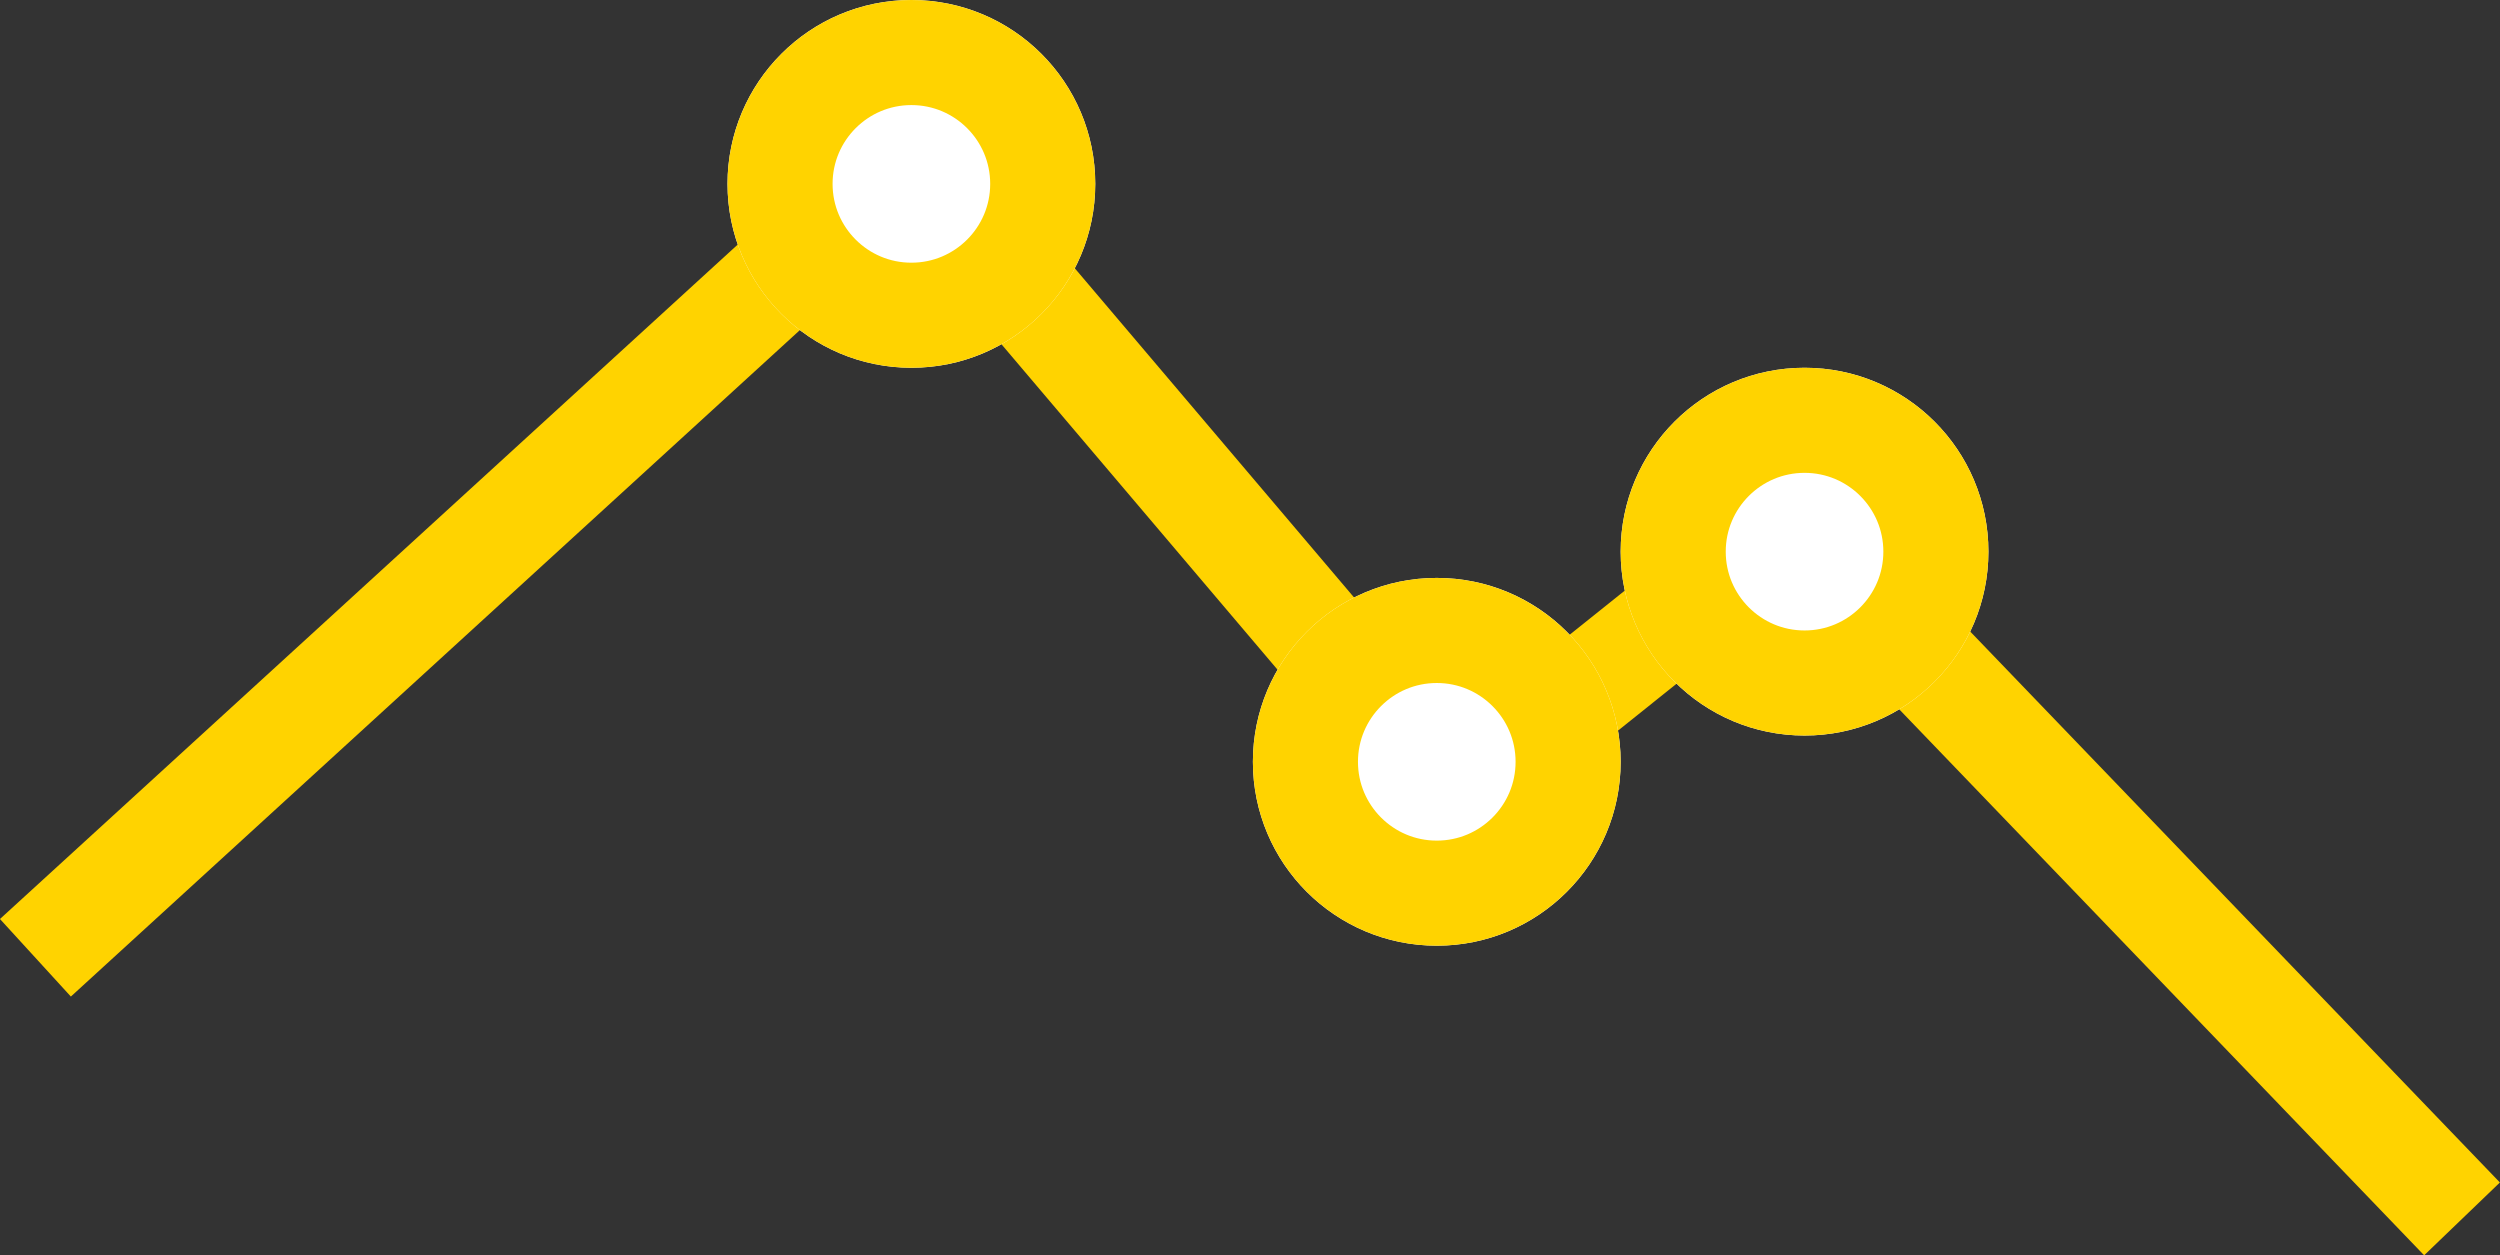<svg xmlns="http://www.w3.org/2000/svg" width="47.584" height="23.894" viewBox="0 0 47.584 23.894">
  <rect x="0" y="0" width="47.584" height="23.894" fill="#333333" stroke="none"/>
  <g id="alerts-behaviours" transform="translate(-439.153 -3486)">
    <path id="Path_8307" data-name="Path 8307" d="M2966.827,6255.23l16.674-15.243,10.309,12.152,6.472-5.182,12.732,13.243" transform="translate(-2527 -2751)" fill="none" stroke="#ffd300" stroke-width="2"/>
    <g id="Ellipse_10" data-name="Ellipse 10" transform="translate(463 3497)" fill="#fff" stroke="#ffd300" stroke-width="2">
      <circle cx="3.5" cy="3.5" r="3.5" stroke="none"/>
      <circle cx="3.5" cy="3.5" r="2.5" fill="none"/>
    </g>
    <g id="Ellipse_11" data-name="Ellipse 11" transform="translate(470 3493)" fill="#fff" stroke="#ffd300" stroke-width="2">
      <circle cx="3.5" cy="3.5" r="3.5" stroke="none"/>
      <circle cx="3.5" cy="3.5" r="2.5" fill="none"/>
    </g>
    <g id="Ellipse_12" data-name="Ellipse 12" transform="translate(453 3486)" fill="#fff" stroke="#ffd300" stroke-width="2">
      <circle cx="3.5" cy="3.5" r="3.5" stroke="none"/>
      <circle cx="3.5" cy="3.5" r="2.5" fill="none"/>
    </g>
  </g>
</svg>
